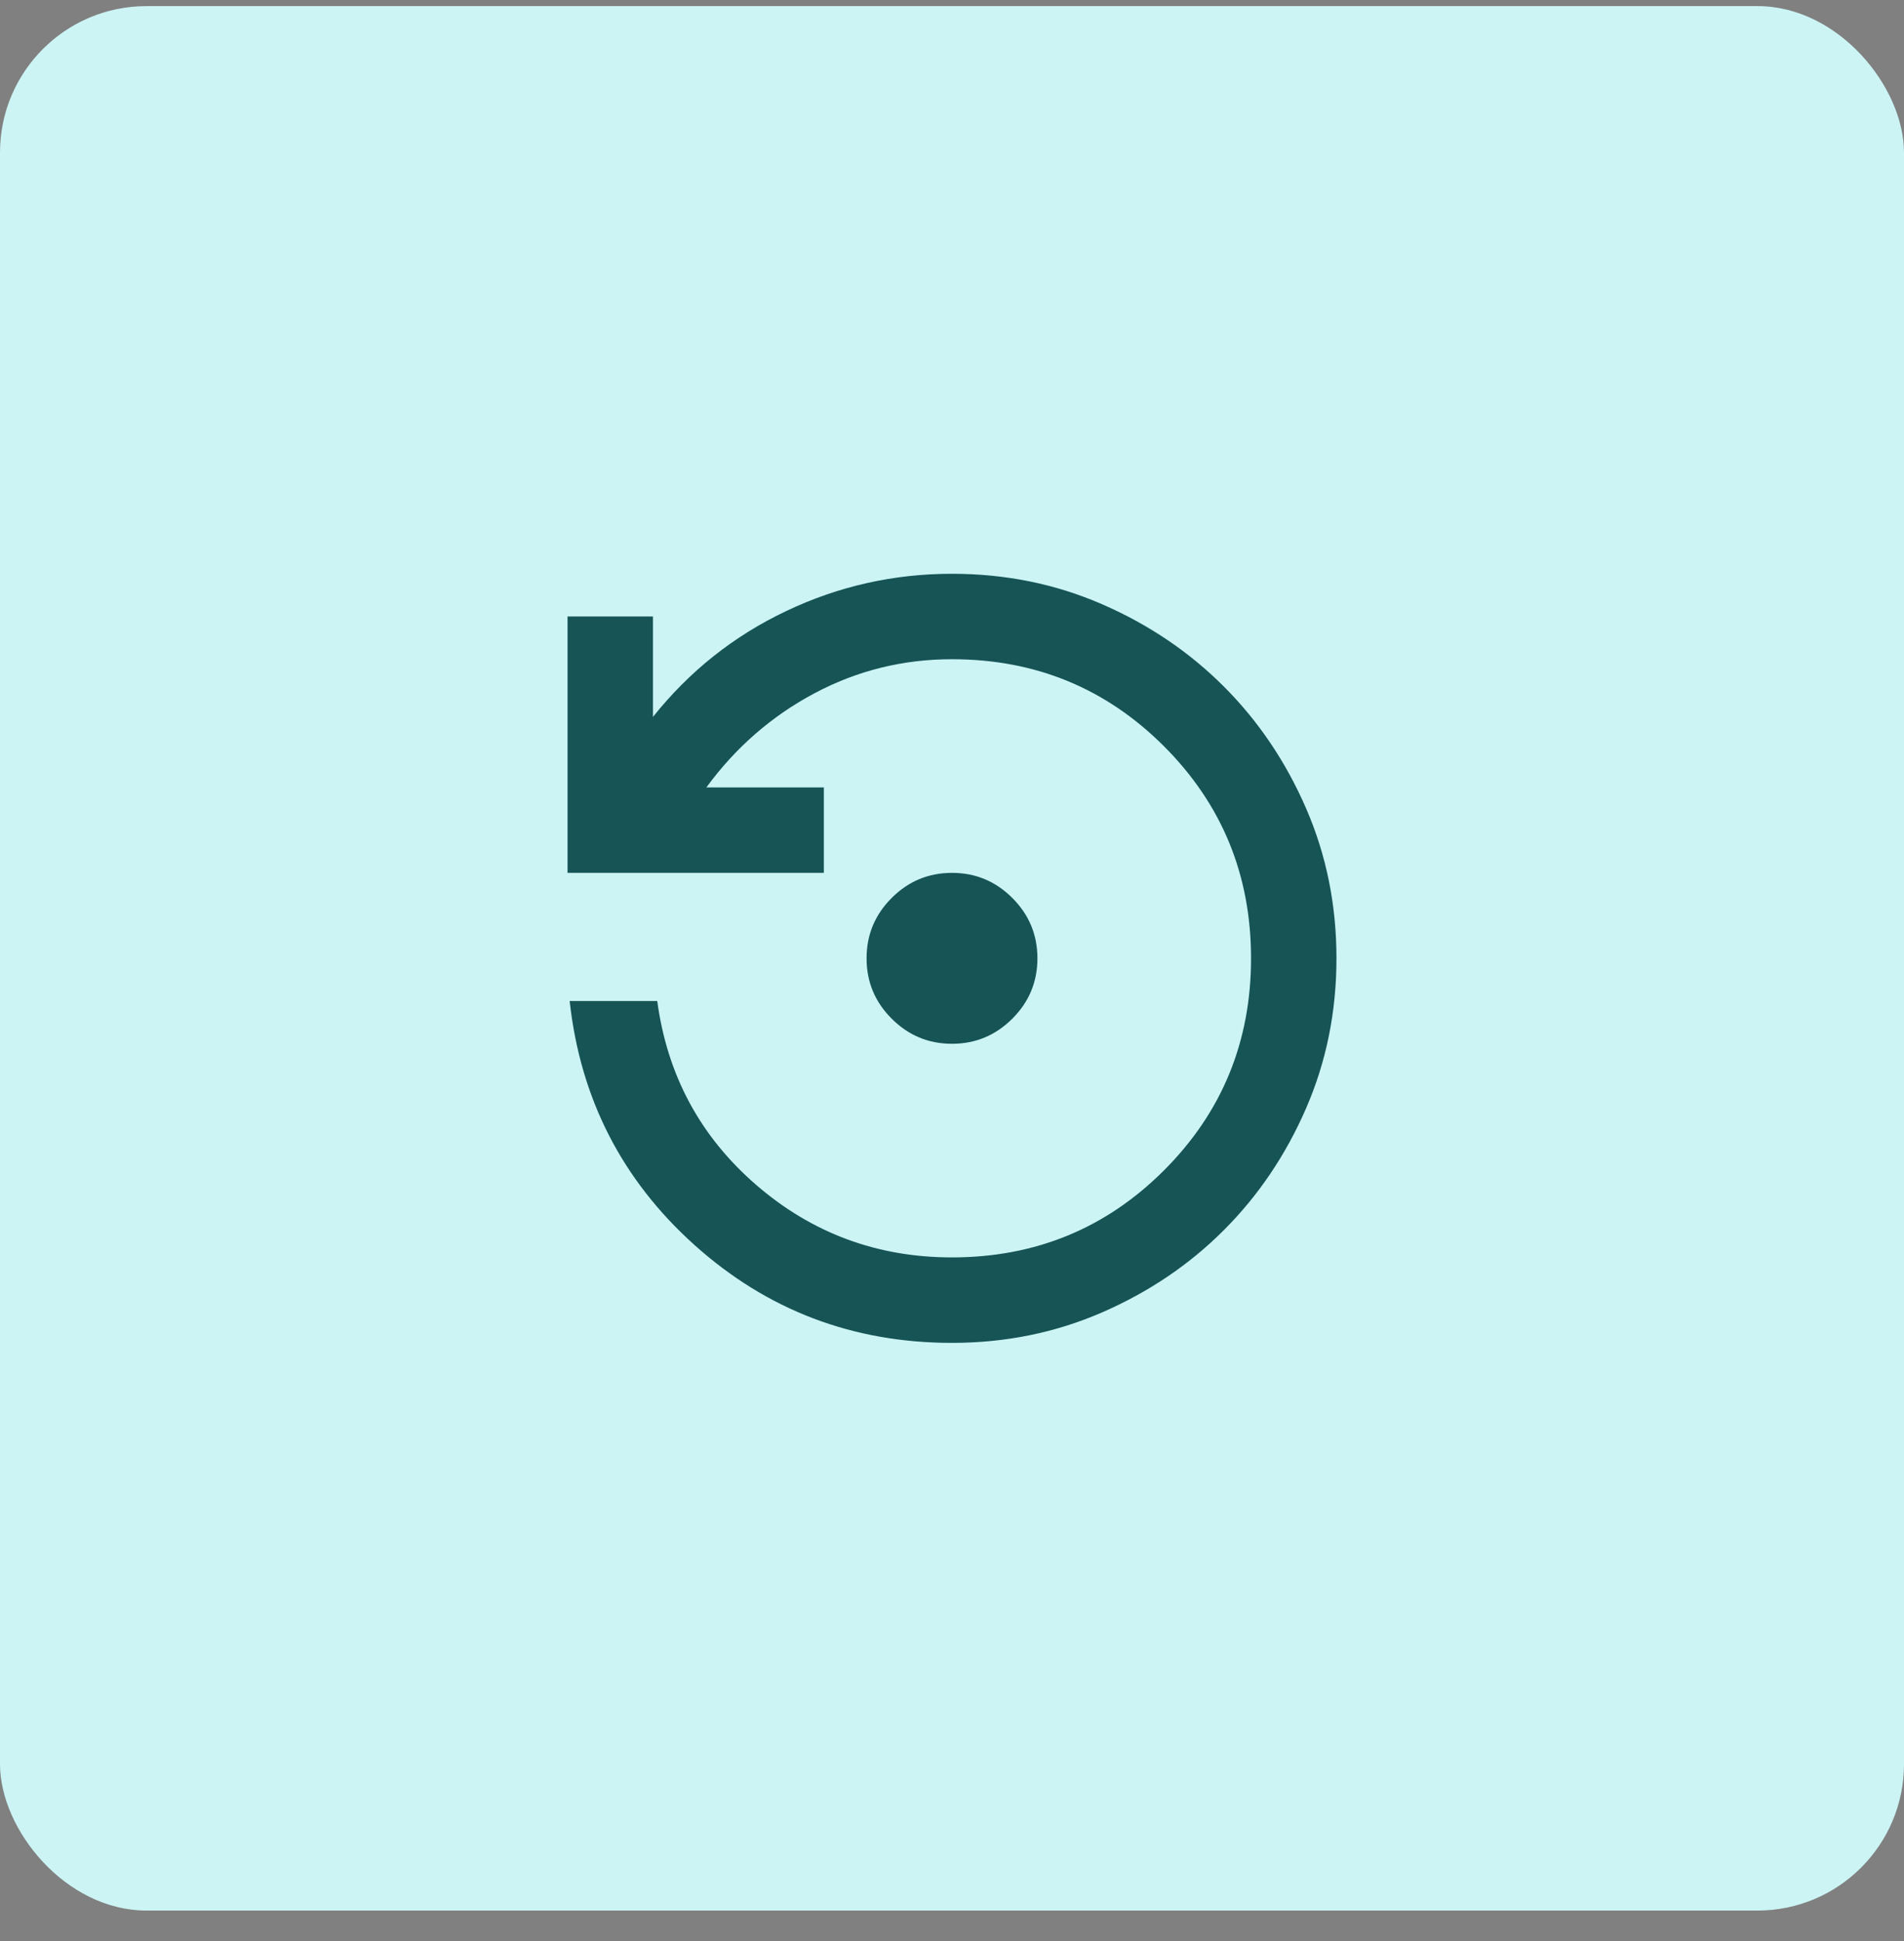<svg width="52" height="53" viewBox="0 0 52 53" fill="none" xmlns="http://www.w3.org/2000/svg">
<rect x="0" y="0" width="52" height="53" fill="#808080" stroke="none"/>
<rect y="0.167" width="52" height="52" rx="4" fill="#CCF4F5"/>
<path d="M26 28.5C25.358 28.5 24.809 28.271 24.352 27.814C23.895 27.358 23.667 26.808 23.667 26.167C23.667 25.525 23.895 24.976 24.352 24.519C24.809 24.062 25.358 23.833 26 23.833C26.642 23.833 27.191 24.062 27.648 24.519C28.105 24.976 28.333 25.525 28.333 26.167C28.333 26.808 28.105 27.358 27.648 27.814C27.191 28.271 26.642 28.5 26 28.5ZM26 36.667C23.297 36.667 20.954 35.777 18.971 33.998C16.988 32.219 15.85 29.997 15.558 27.333H17.95C18.222 29.355 19.122 31.028 20.648 32.35C22.174 33.672 23.958 34.333 26 34.333C28.275 34.333 30.205 33.541 31.79 31.956C33.374 30.372 34.167 28.442 34.167 26.167C34.167 23.892 33.374 21.962 31.79 20.377C30.205 18.792 28.275 18 26 18C24.658 18 23.404 18.311 22.238 18.933C21.071 19.555 20.089 20.411 19.292 21.5H22.5V23.833H15.5V16.833H17.833V19.575C18.825 18.331 20.035 17.368 21.465 16.688C22.894 16.007 24.406 15.667 26 15.667C27.458 15.667 28.824 15.944 30.098 16.498C31.372 17.052 32.48 17.801 33.423 18.744C34.366 19.687 35.115 20.795 35.669 22.069C36.223 23.342 36.5 24.708 36.5 26.167C36.5 27.625 36.223 28.991 35.669 30.265C35.115 31.538 34.366 32.647 33.423 33.59C32.48 34.533 31.372 35.281 30.098 35.835C28.824 36.389 27.458 36.667 26 36.667Z" fill="#165456"/>
</svg>
